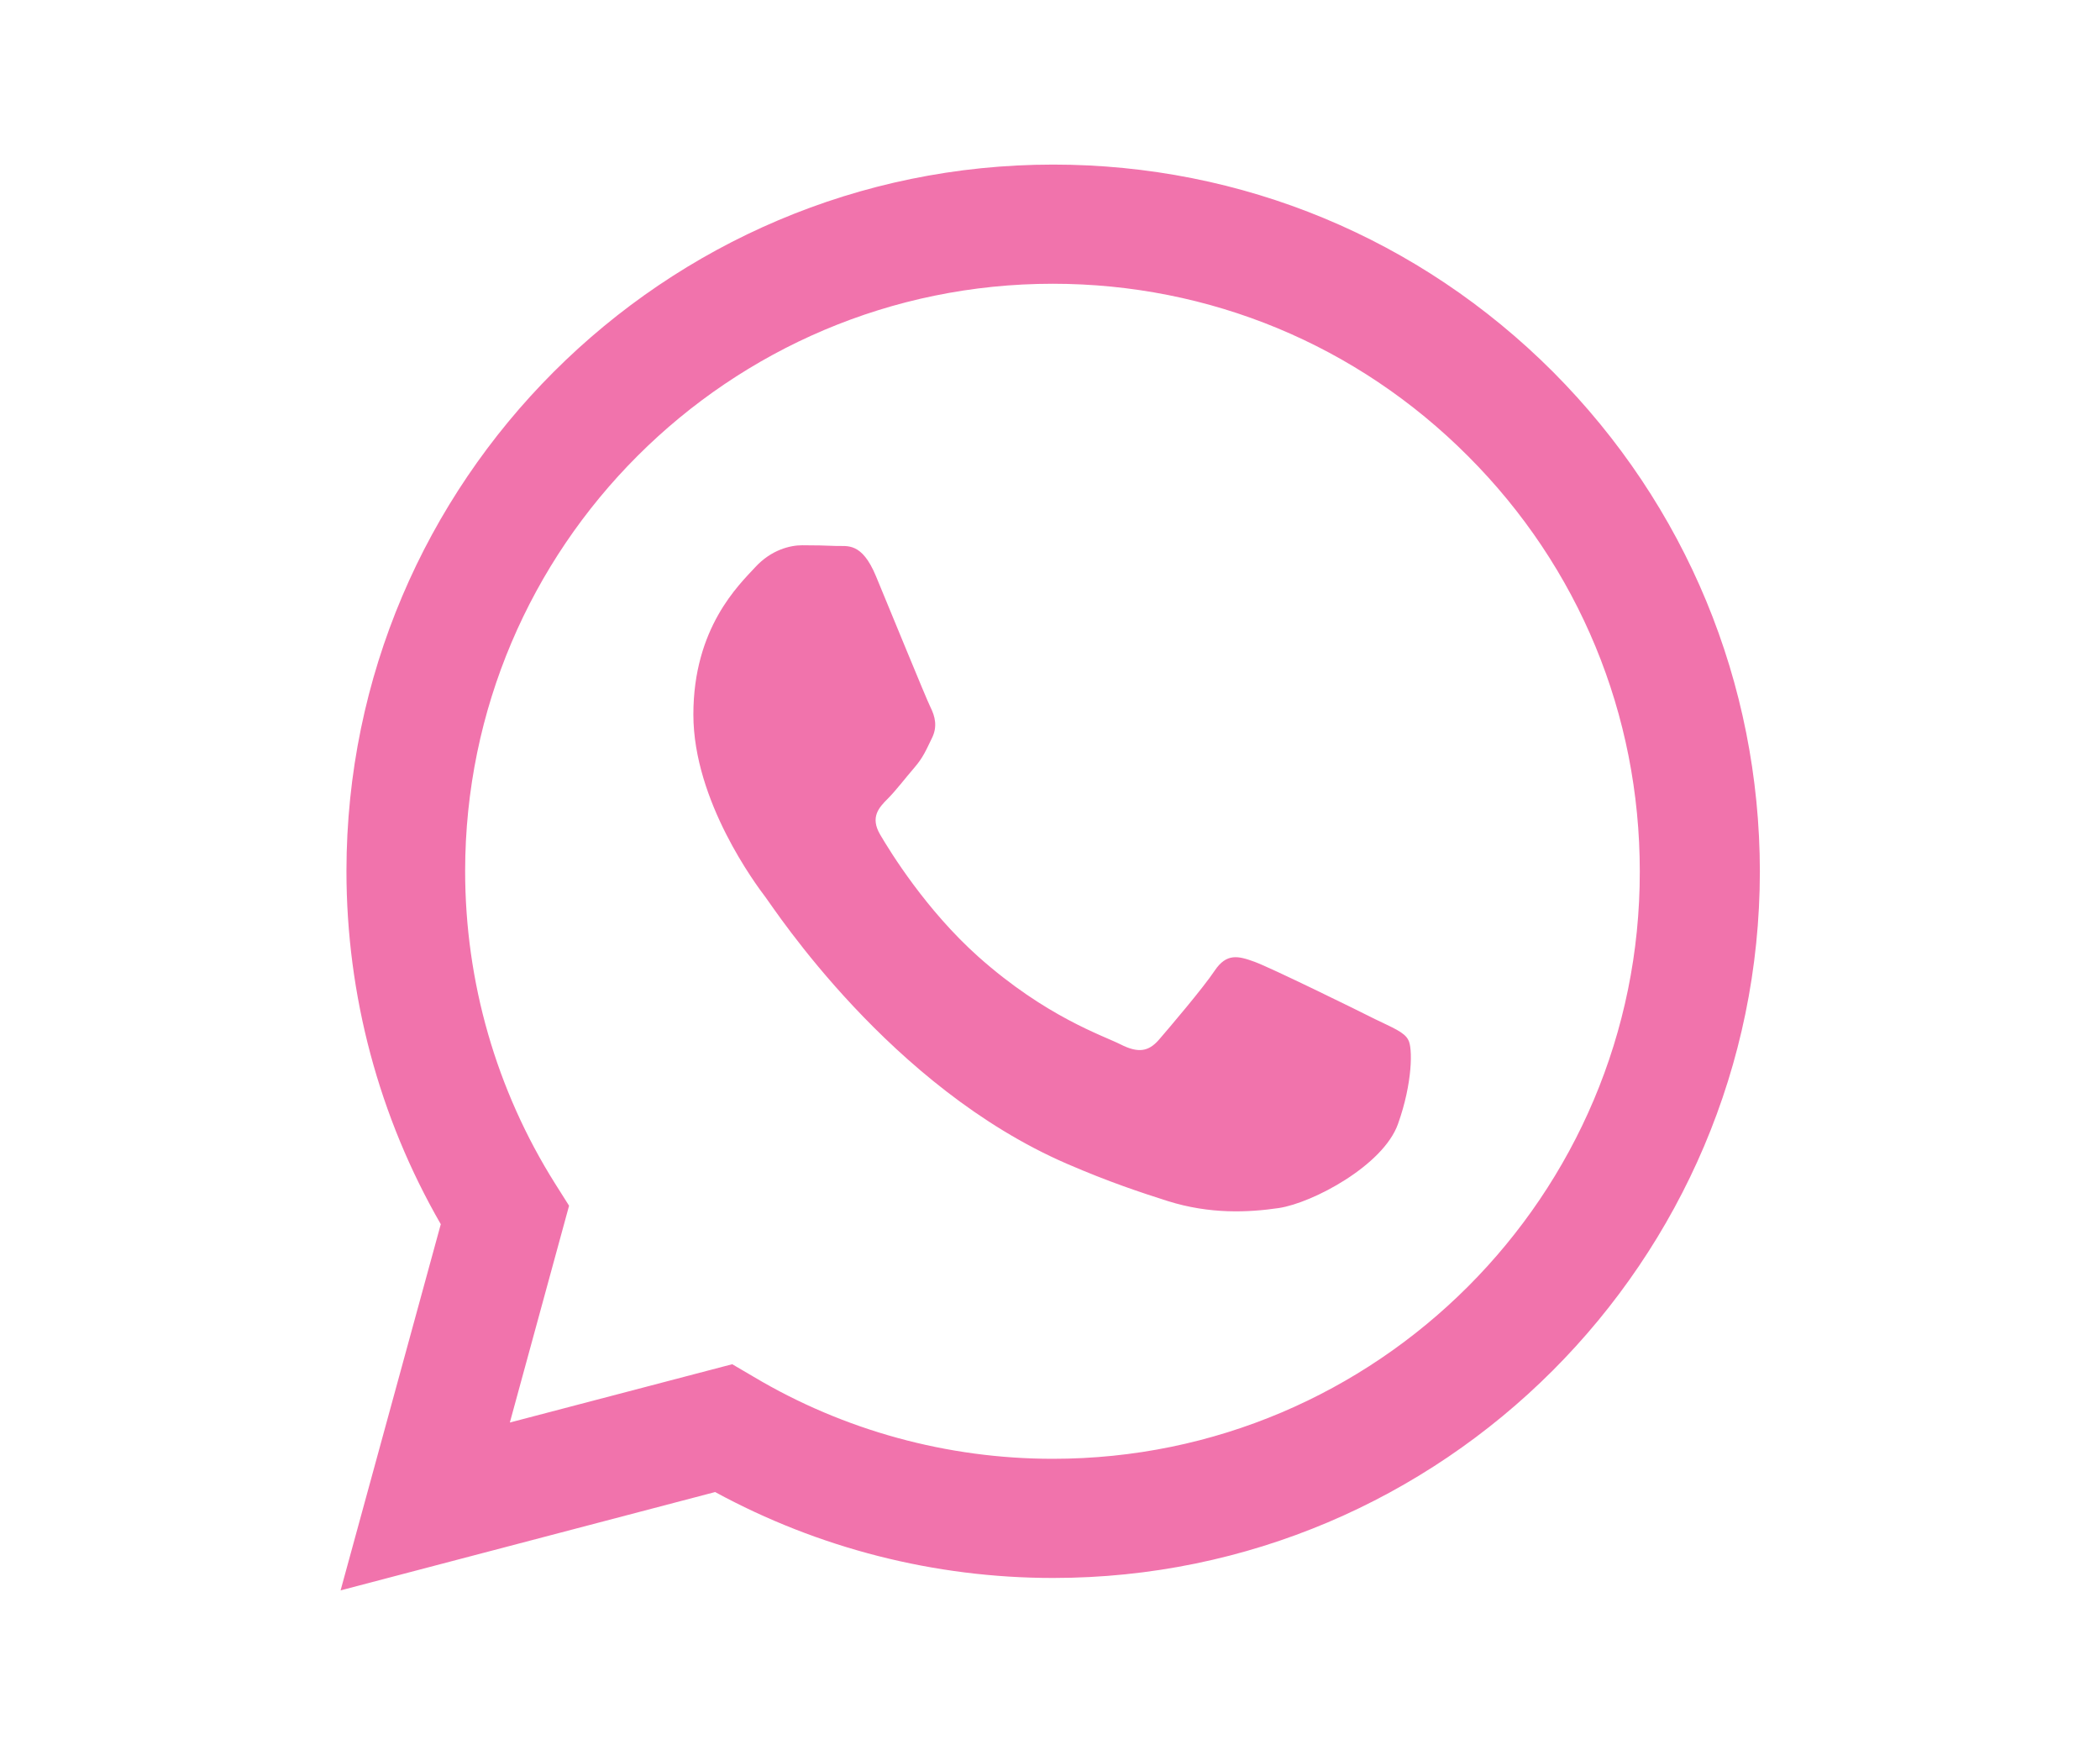 <?xml version="1.0" encoding="utf-8"?>
<!-- Generator: Adobe Illustrator 24.1.1, SVG Export Plug-In . SVG Version: 6.00 Build 0)  -->
<svg version="1.1" id="Capa_1" xmlns="http://www.w3.org/2000/svg" xmlns:xlink="http://www.w3.org/1999/xlink" x="0px" y="0px"
	 viewBox="0 0 89.71 74.97" style="enable-background:new 0 0 89.71 74.97;" xml:space="preserve">
<style type="text/css">
	.st0{fill:#D9D9D9;}
	.st1{fill:#BFBFBF;}
	.st2{fill:#F5A4C7;}
	.st3{fill:none;}
	.st4{fill:#FC90CE;}
	.st5{fill:#F4C6DE;}
	.st6{fill:#FFFFFF;}
	.st7{fill:#F45B6A;}
	.st8{fill:#F173AC;}
	.st9{fill:#007CC3;}
	.st10{fill-rule:evenodd;clip-rule:evenodd;fill:#F173AC;}
</style>
<g id="WA_Logo_11_">
	<path class="st10" d="M66.34,15.88c-5.7-5.7-13.28-8.85-21.35-8.85c-16.64,0-30.18,13.54-30.19,30.17c0,5.32,1.39,10.51,4.03,15.09
		l-4.28,15.64l16-4.2c4.41,2.4,9.37,3.67,14.43,3.67h0.01c0,0,0,0,0,0c16.64,0,30.18-13.54,30.19-30.18
		C75.17,29.17,72.03,21.59,66.34,15.88z M44.98,62.31h-0.01c-4.5,0-8.92-1.21-12.77-3.5l-0.92-0.54l-9.5,2.49l2.53-9.26l-0.6-0.95
		c-2.51-3.99-3.84-8.61-3.84-13.35c0.01-13.83,11.26-25.08,25.1-25.08c6.7,0,13,2.61,17.74,7.36c4.74,4.74,7.34,11.04,7.34,17.74
		C70.07,51.06,58.81,62.31,44.98,62.31z M58.74,43.53c-0.75-0.38-4.46-2.2-5.15-2.45c-0.69-0.25-1.19-0.38-1.7,0.38
		c-0.5,0.75-1.95,2.45-2.39,2.96c-0.44,0.5-0.88,0.57-1.63,0.19c-0.75-0.38-3.18-1.17-6.07-3.74c-2.24-2-3.76-4.47-4.2-5.22
		c-0.44-0.75-0.05-1.16,0.33-1.54c0.34-0.34,0.75-0.88,1.13-1.32c0.38-0.44,0.5-0.75,0.75-1.26c0.25-0.5,0.13-0.94-0.06-1.32
		c-0.19-0.38-1.7-4.09-2.33-5.6c-0.61-1.47-1.23-1.27-1.7-1.29c-0.44-0.02-0.94-0.03-1.45-0.03s-1.32,0.19-2.01,0.94
		c-0.69,0.75-2.64,2.58-2.64,6.29c0,3.71,2.7,7.3,3.08,7.8c0.38,0.5,5.32,8.12,12.88,11.39c1.8,0.78,3.2,1.24,4.3,1.59
		c1.81,0.57,3.45,0.49,4.75,0.3c1.45-0.22,4.46-1.82,5.09-3.59c0.63-1.76,0.63-3.27,0.44-3.59C60,44.09,59.5,43.9,58.74,43.53z"/>
</g>
</svg>
